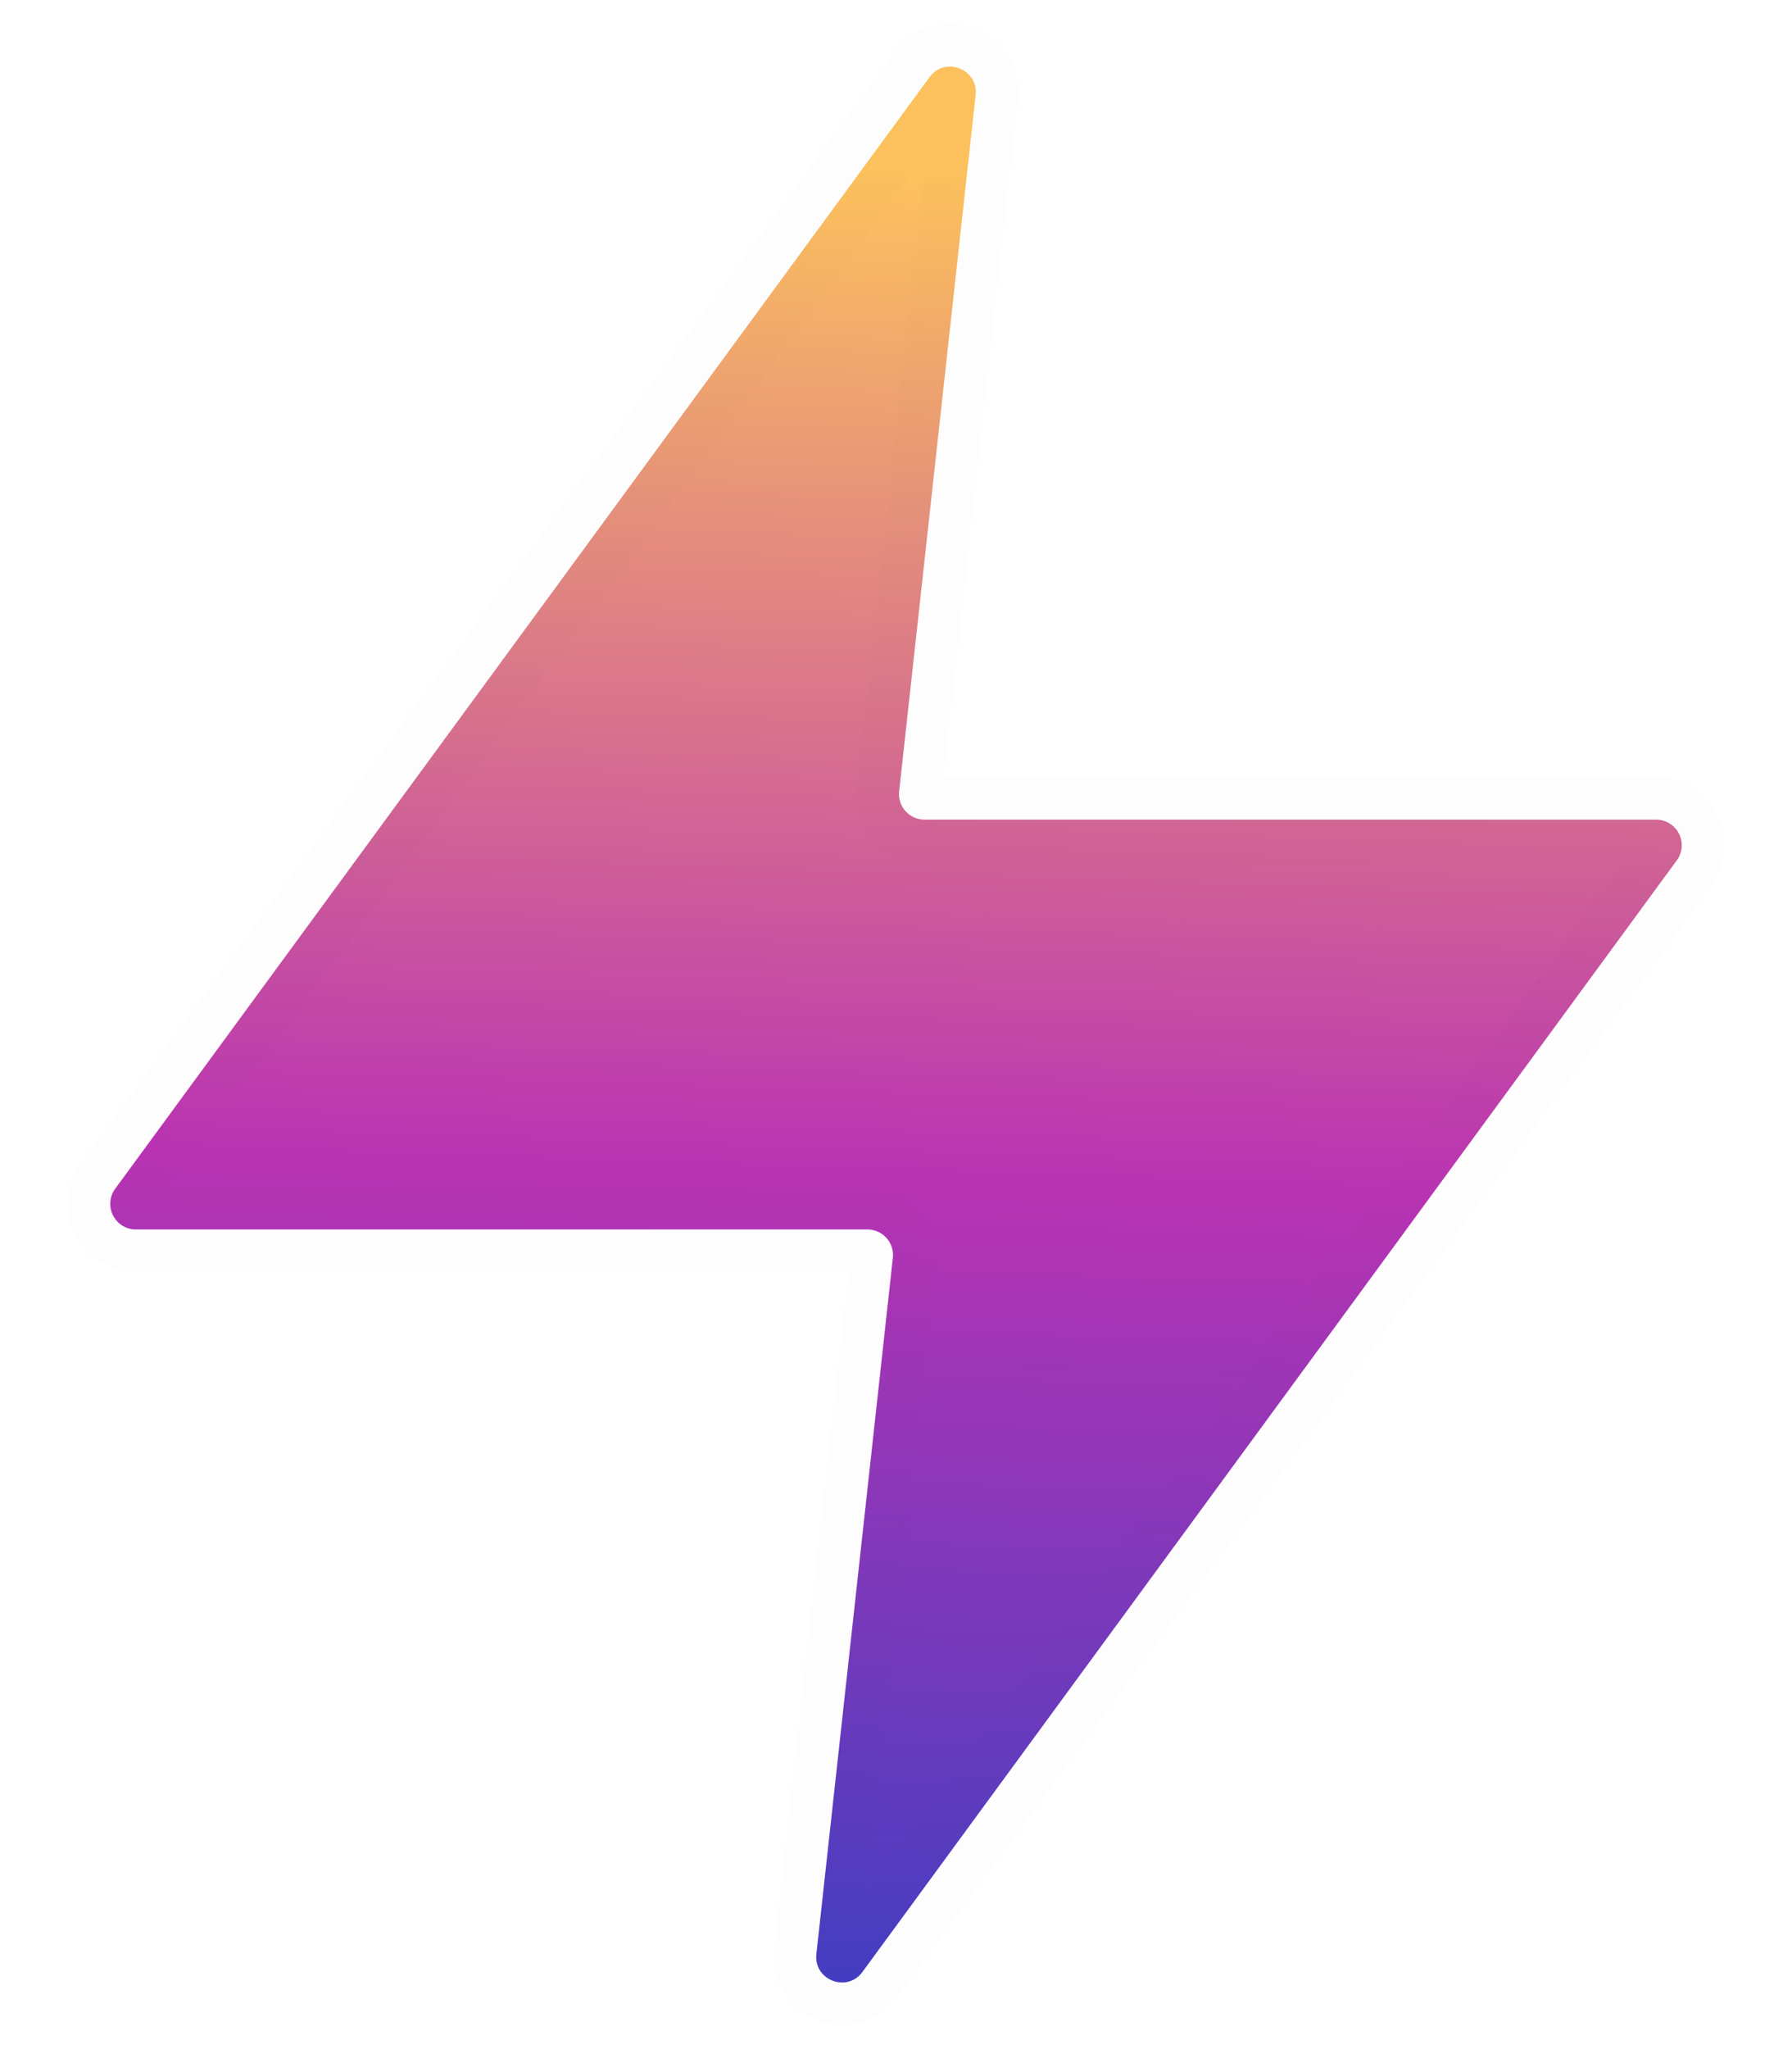 <svg xmlns="http://www.w3.org/2000/svg" width="21" height="24" fill="none"><path fill="url(#a)" stroke="#441F1F" stroke-linecap="round" stroke-linejoin="round" stroke-opacity=".01" d="M11.433 1.114c.034-.305-.359-.458-.54-.21L1.35 13.923a.3.3 0 0 0 .242.477h8.573a.3.3 0 0 1 .298.333l-.896 8.153c-.034.305.359.458.54.21l9.543-13.019a.3.3 0 0 0-.242-.477h-8.573a.3.3 0 0 1-.298-.333l.896-8.153z"/><defs><linearGradient id="a" x1="10.5" x2="9.752" y1="2" y2="24.662" gradientUnits="userSpaceOnUse"><stop stop-color="#FEC25D"/><stop offset=".516" stop-color="#BA33B3"/><stop offset="1" stop-color="#323FC5"/></linearGradient></defs></svg>